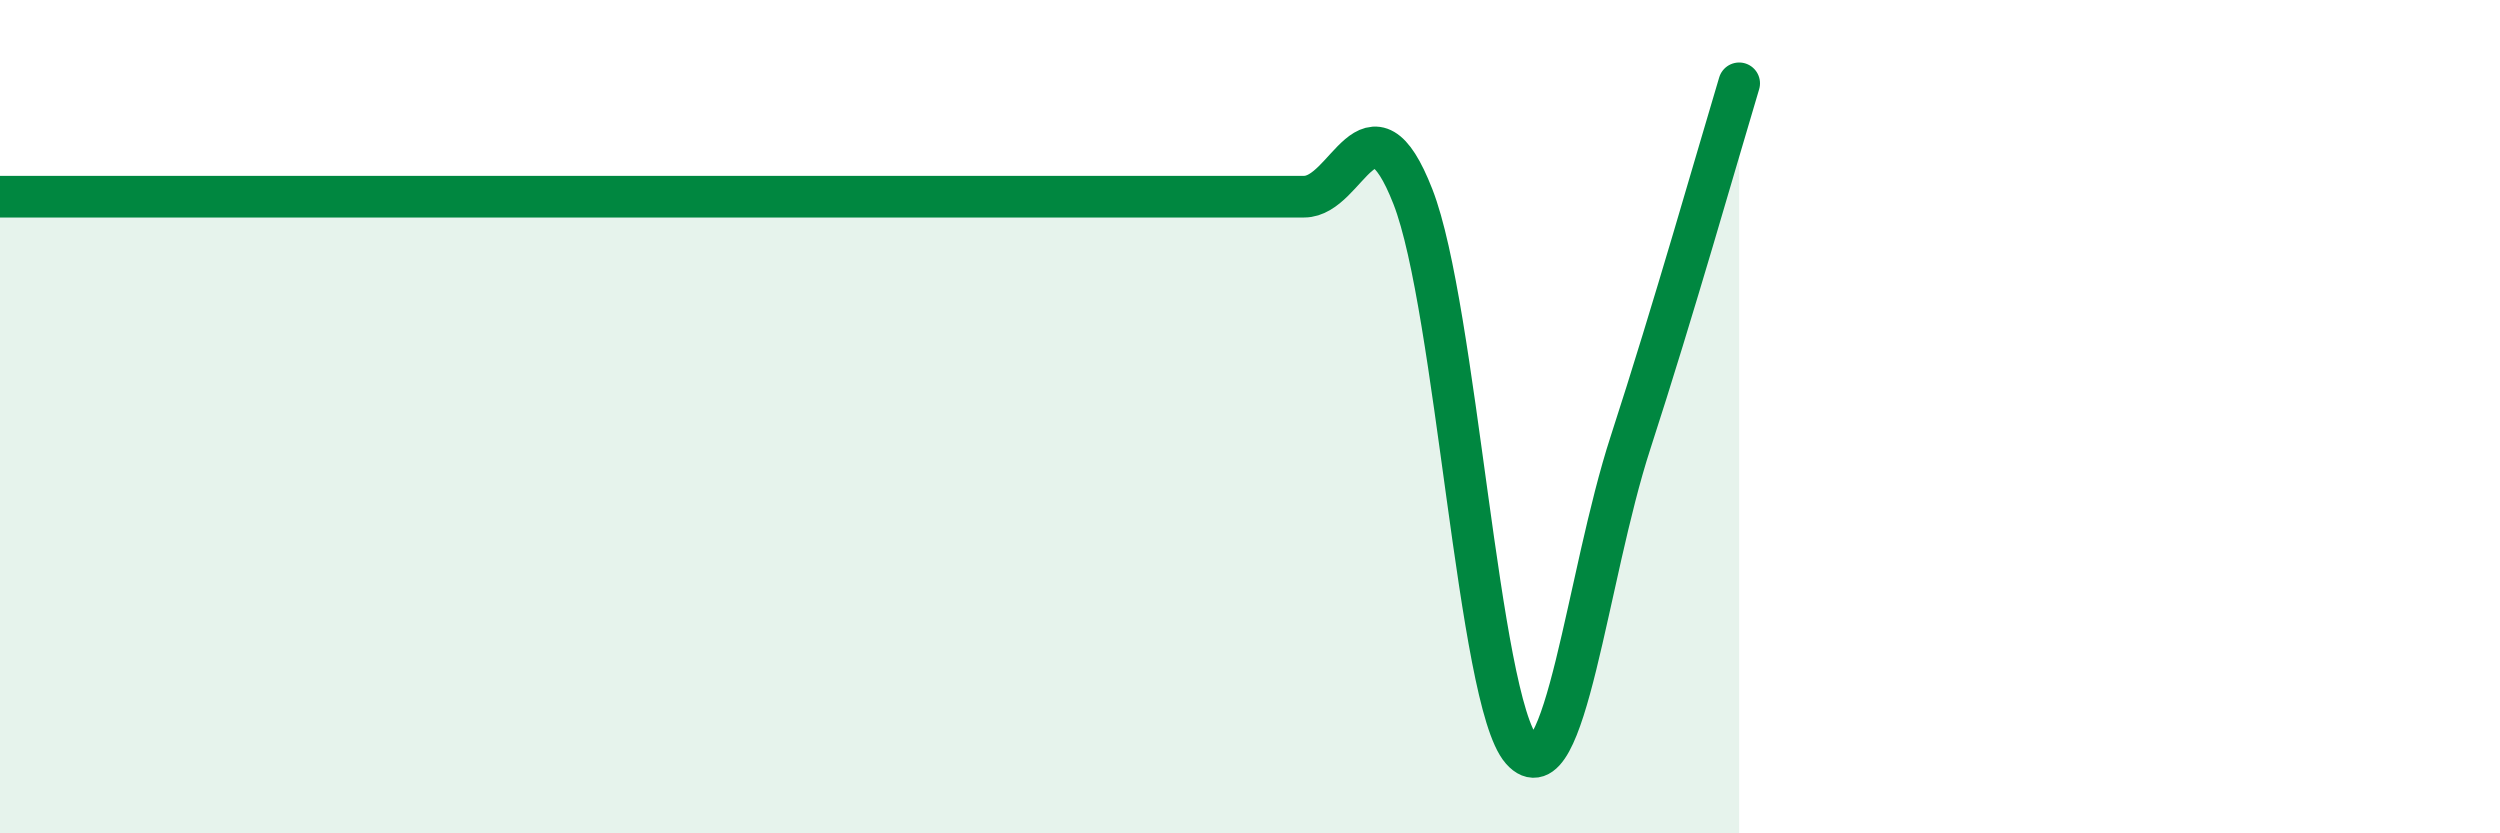 
    <svg width="60" height="20" viewBox="0 0 60 20" xmlns="http://www.w3.org/2000/svg">
      <path
        d="M 0,4.72 C 0.52,4.72 1.57,4.72 2.61,4.72 C 3.65,4.72 4.18,4.72 5.22,4.72 C 6.26,4.72 6.79,4.72 7.83,4.72 C 8.87,4.72 9.39,4.72 10.43,4.72 C 11.47,4.72 12,4.72 13.04,4.72 C 14.08,4.72 14.61,4.72 15.65,4.72 C 16.69,4.72 17.22,4.72 18.26,4.72 C 19.3,4.72 19.83,4.72 20.87,4.72 C 21.91,4.72 22.44,4.72 23.48,4.72 C 24.52,4.72 25.05,4.72 26.09,4.72 C 27.13,4.72 27.66,4.72 28.7,4.72 C 29.74,4.72 30.26,4.72 31.3,4.72 C 32.34,4.72 32.87,2.06 33.91,4.72 C 34.95,7.38 35.48,16.82 36.52,18 C 37.56,19.18 38.09,13.83 39.13,10.63 C 40.17,7.43 41.22,3.73 41.74,2L41.74 20L0 20Z"
        fill="#008740"
        opacity="0.1"
        stroke-linecap="round"
        stroke-linejoin="round"
      />
      <path
        d="M 0,4.72 C 0.52,4.72 1.57,4.72 2.61,4.72 C 3.65,4.72 4.18,4.72 5.22,4.72 C 6.26,4.72 6.79,4.72 7.83,4.72 C 8.87,4.72 9.39,4.72 10.43,4.72 C 11.47,4.72 12,4.72 13.04,4.72 C 14.08,4.72 14.61,4.72 15.65,4.72 C 16.69,4.72 17.22,4.72 18.26,4.72 C 19.3,4.72 19.83,4.72 20.87,4.72 C 21.91,4.72 22.44,4.72 23.48,4.72 C 24.52,4.72 25.05,4.72 26.09,4.72 C 27.13,4.72 27.66,4.72 28.7,4.72 C 29.74,4.72 30.26,4.72 31.3,4.72 C 32.34,4.72 32.87,2.06 33.91,4.72 C 34.95,7.38 35.48,16.82 36.52,18 C 37.56,19.18 38.09,13.83 39.13,10.63 C 40.17,7.43 41.22,3.73 41.74,2"
        stroke="#008740"
        stroke-width="1"
        fill="none"
        stroke-linecap="round"
        stroke-linejoin="round"
      />
    </svg>
  
